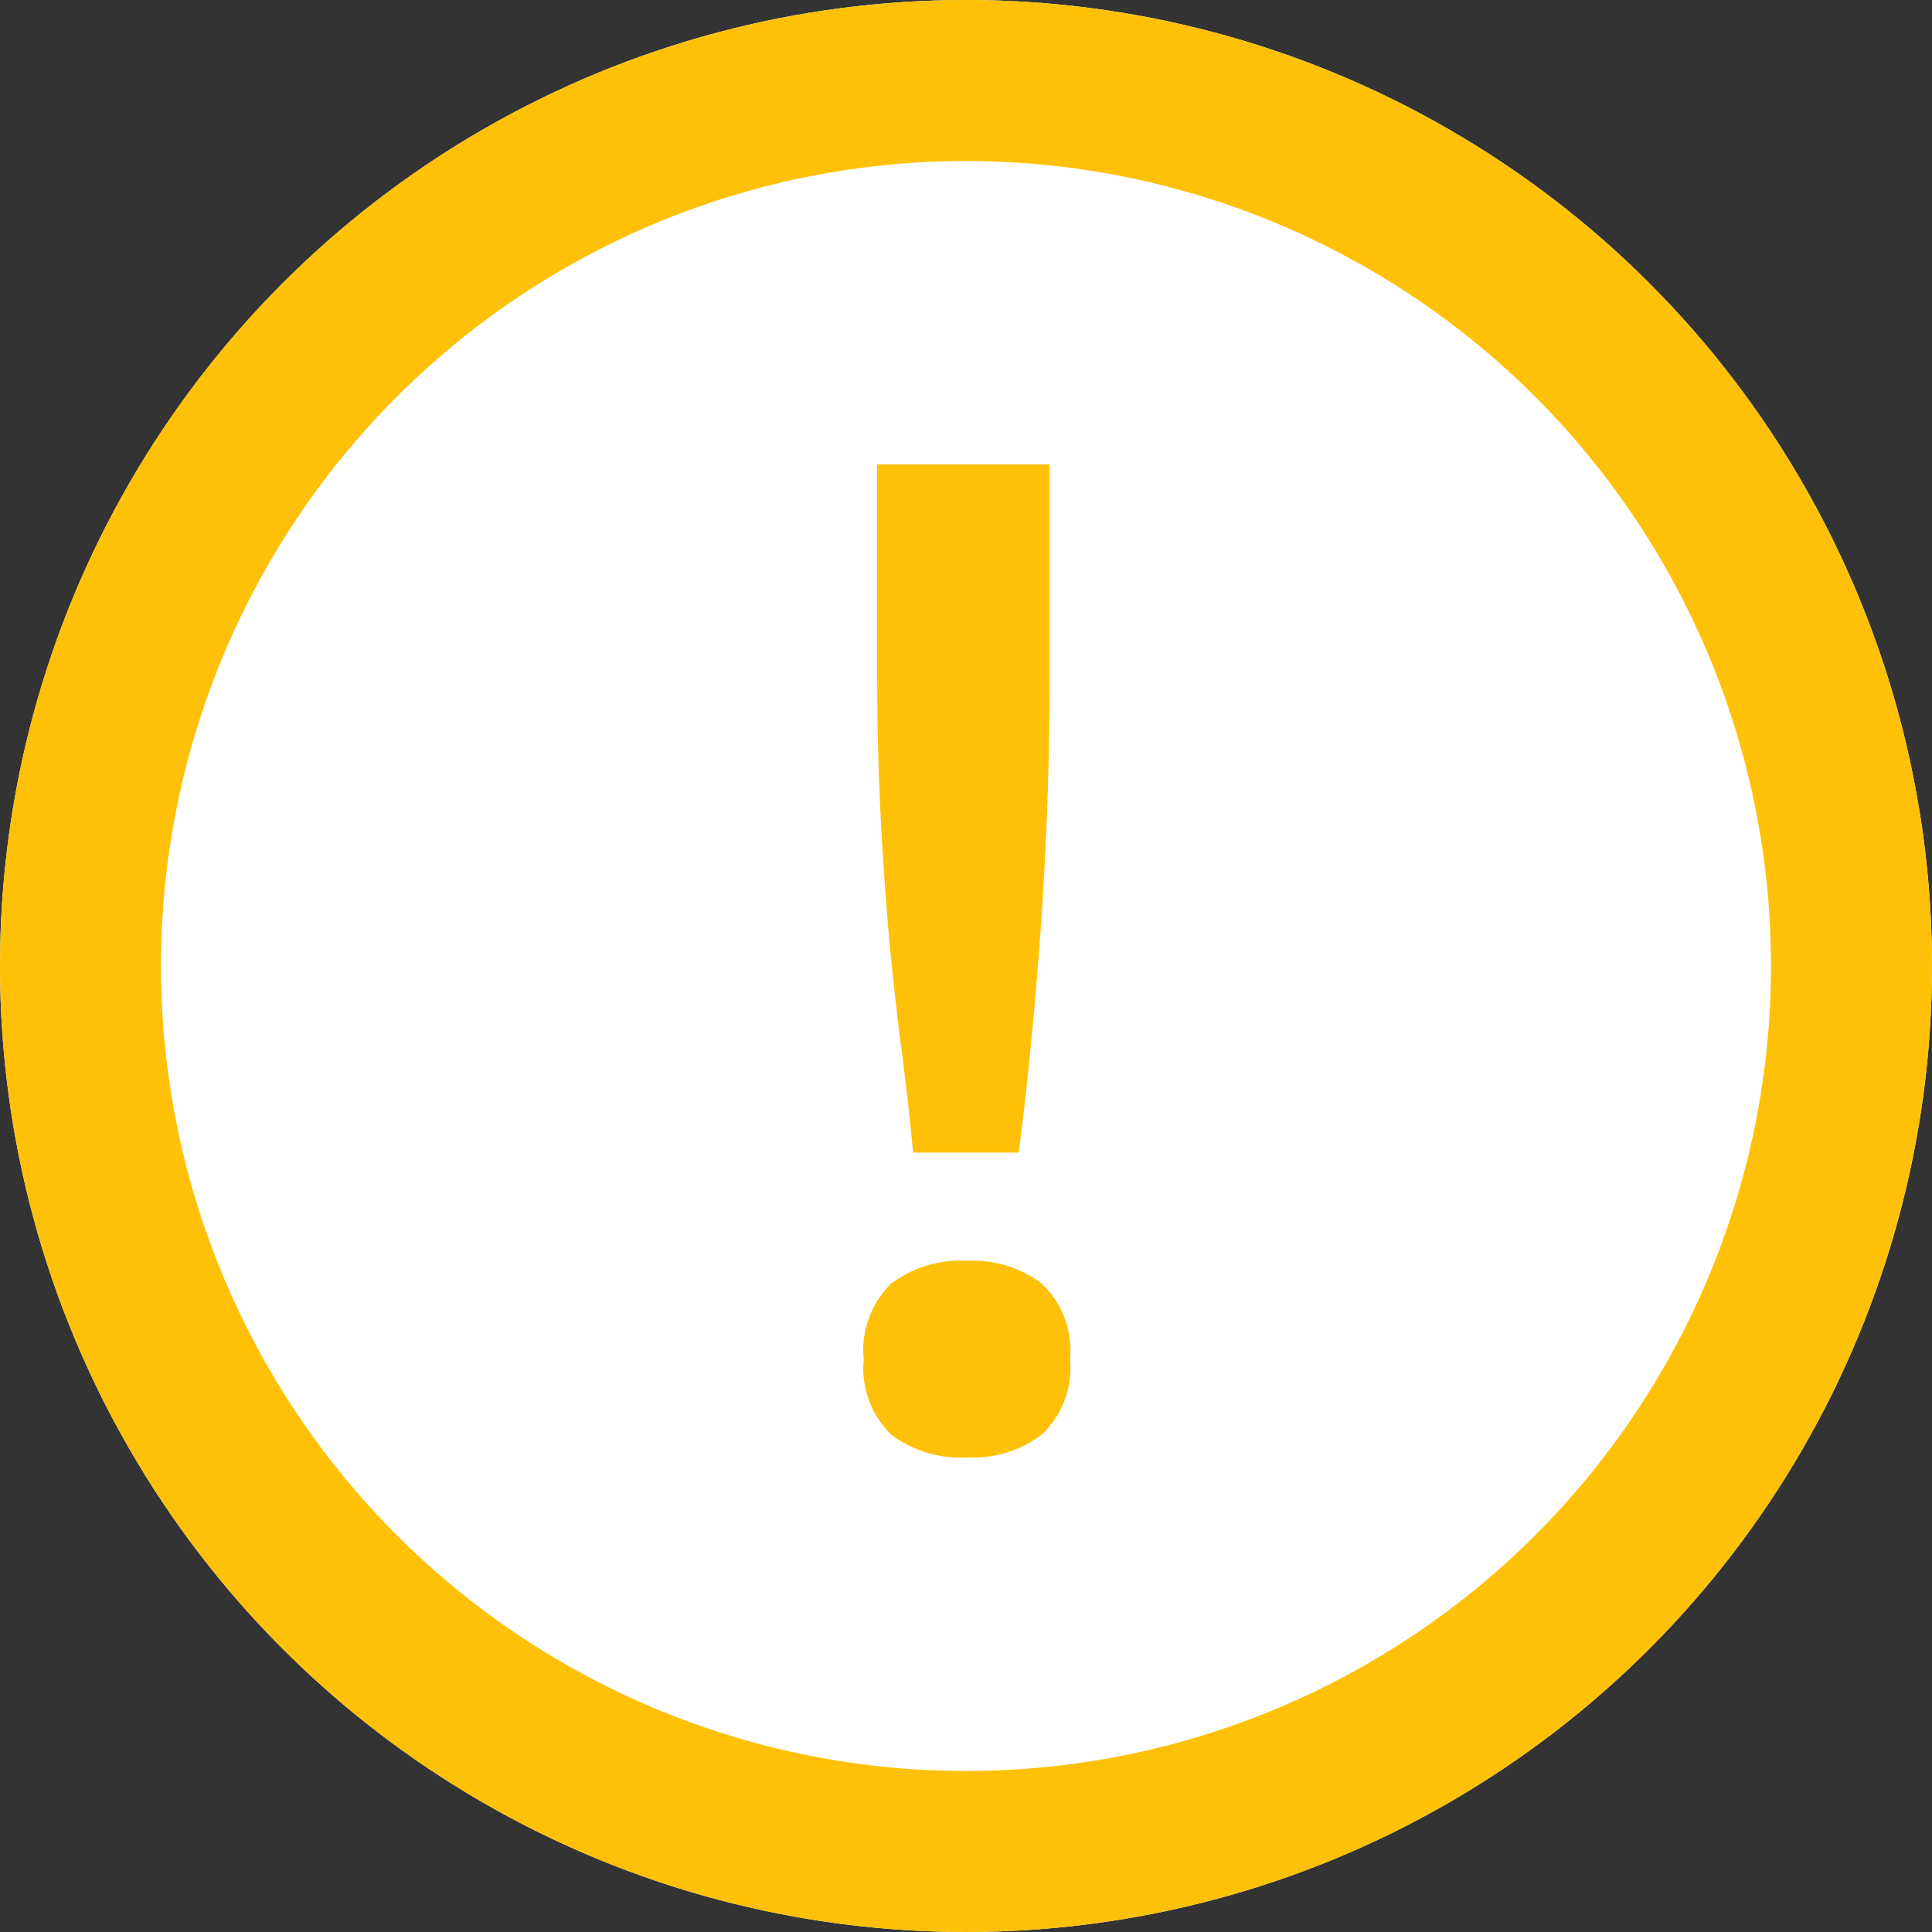 <svg xmlns="http://www.w3.org/2000/svg" width="48" height="48" viewBox="0 0 48 48">
  <rect x="0" y="0" width="48" height="48" fill="#333333" stroke="none"/>
  <g id="Group_3991" data-name="Group 3991" transform="translate(-284.506 -286.506)">
    <g id="Ellipse_459" data-name="Ellipse 459" transform="translate(284.506 286.506)" fill="#fff" stroke="#ffc107" stroke-width="4">
      <circle cx="24" cy="24" r="24" stroke="none"/>
      <circle cx="24" cy="24" r="22" fill="none"/>
    </g>
    <path id="Path_2507" data-name="Path 2507" d="M2.818-13.05q0,1.954-.064,3.562T2.585-6.454Q2.479-5.03,2.352-3.727t-.3,2.646H-.571Q-.7-2.424-.868-3.706t-.3-2.707q-.127-1.425-.212-3.054t-.085-3.583v-5.13H2.818ZM.784,6.492a2.878,2.878,0,0,1-1.906-.57A2.321,2.321,0,0,1-1.8,4.05a2.321,2.321,0,0,1,.678-1.873,2.878,2.878,0,0,1,1.906-.57,2.825,2.825,0,0,1,1.843.57,2.283,2.283,0,0,1,.7,1.873,2.283,2.283,0,0,1-.7,1.873A2.825,2.825,0,0,1,.784,6.492Z" transform="translate(307.764 316.223)" fill="#ffc107"/>
  </g>
</svg>
